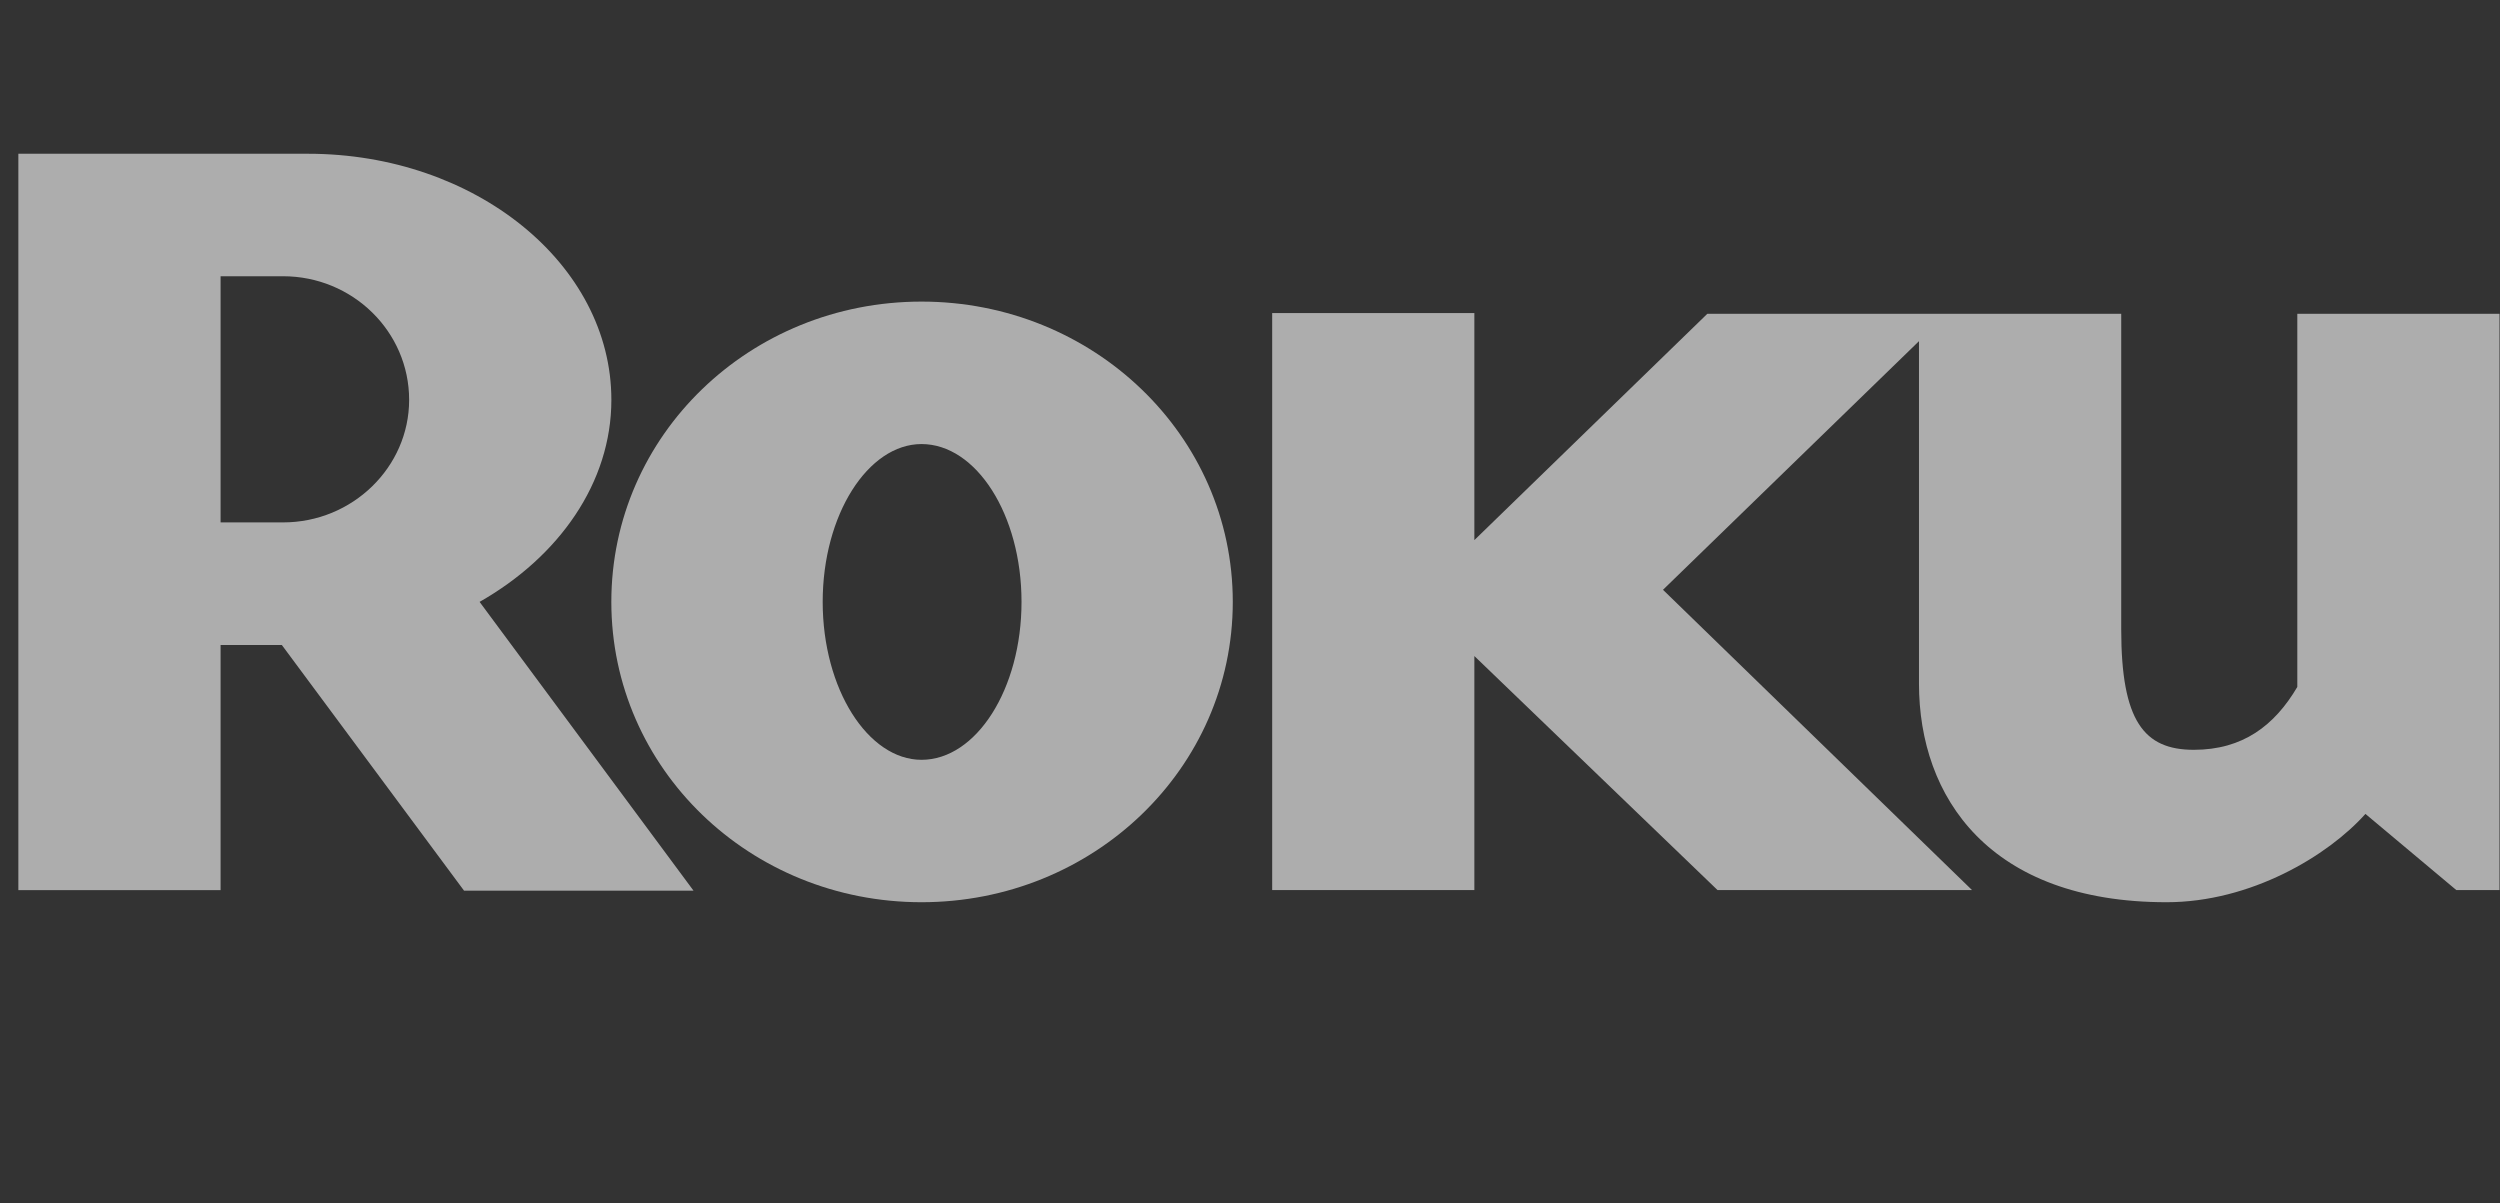 <svg width="133" height="64" viewBox="0 0 133 64" fill="none" xmlns="http://www.w3.org/2000/svg">
<rect x="0" y="0" width="133" height="64" fill="#333333" stroke="none"/>
<path d="M21.766 21.273C21.766 17.63 18.749 14.696 15.06 14.696H11.735V27.792H15.06C18.749 27.792 21.766 24.856 21.766 21.273ZM36.894 47.382H24.686L14.994 34.314H11.735V47.354H0.977V8.18H16.389C25.273 8.18 32.525 14.05 32.525 21.273C32.525 25.678 29.745 29.612 25.514 32.02L36.894 47.382Z" fill="white" fill-opacity="0.6"/>
<path d="M49.025 23.624C46.184 23.624 43.767 27.376 43.767 32.02C43.767 36.665 46.184 40.422 49.025 40.422C51.932 40.422 54.345 36.665 54.345 32.02C54.345 27.376 51.932 23.624 49.025 23.624ZM65.584 32.02C65.584 40.893 58.157 47.998 49.025 47.998C39.895 47.998 32.523 40.893 32.523 32.02C32.523 23.154 39.895 16.045 49.025 16.045C58.157 16.045 65.584 23.154 65.584 32.02Z" fill="white" fill-opacity="0.6"/>
<path d="M90.829 16.695L78.436 28.734V16.655H67.68V47.353H78.436V34.901L91.374 47.353H104.913L88.471 31.377L102.09 18.15V36.368C102.09 42.417 105.834 47.998 115.262 47.998C119.738 47.998 123.845 45.532 125.841 43.3L130.678 47.353H132.973V16.695H122.217V32.667V36.545C121.006 38.599 119.318 39.89 116.71 39.89C114.063 39.89 112.849 38.366 112.849 33.49V32.204V16.695H90.829Z" fill="white" fill-opacity="0.6"/>
</svg>
